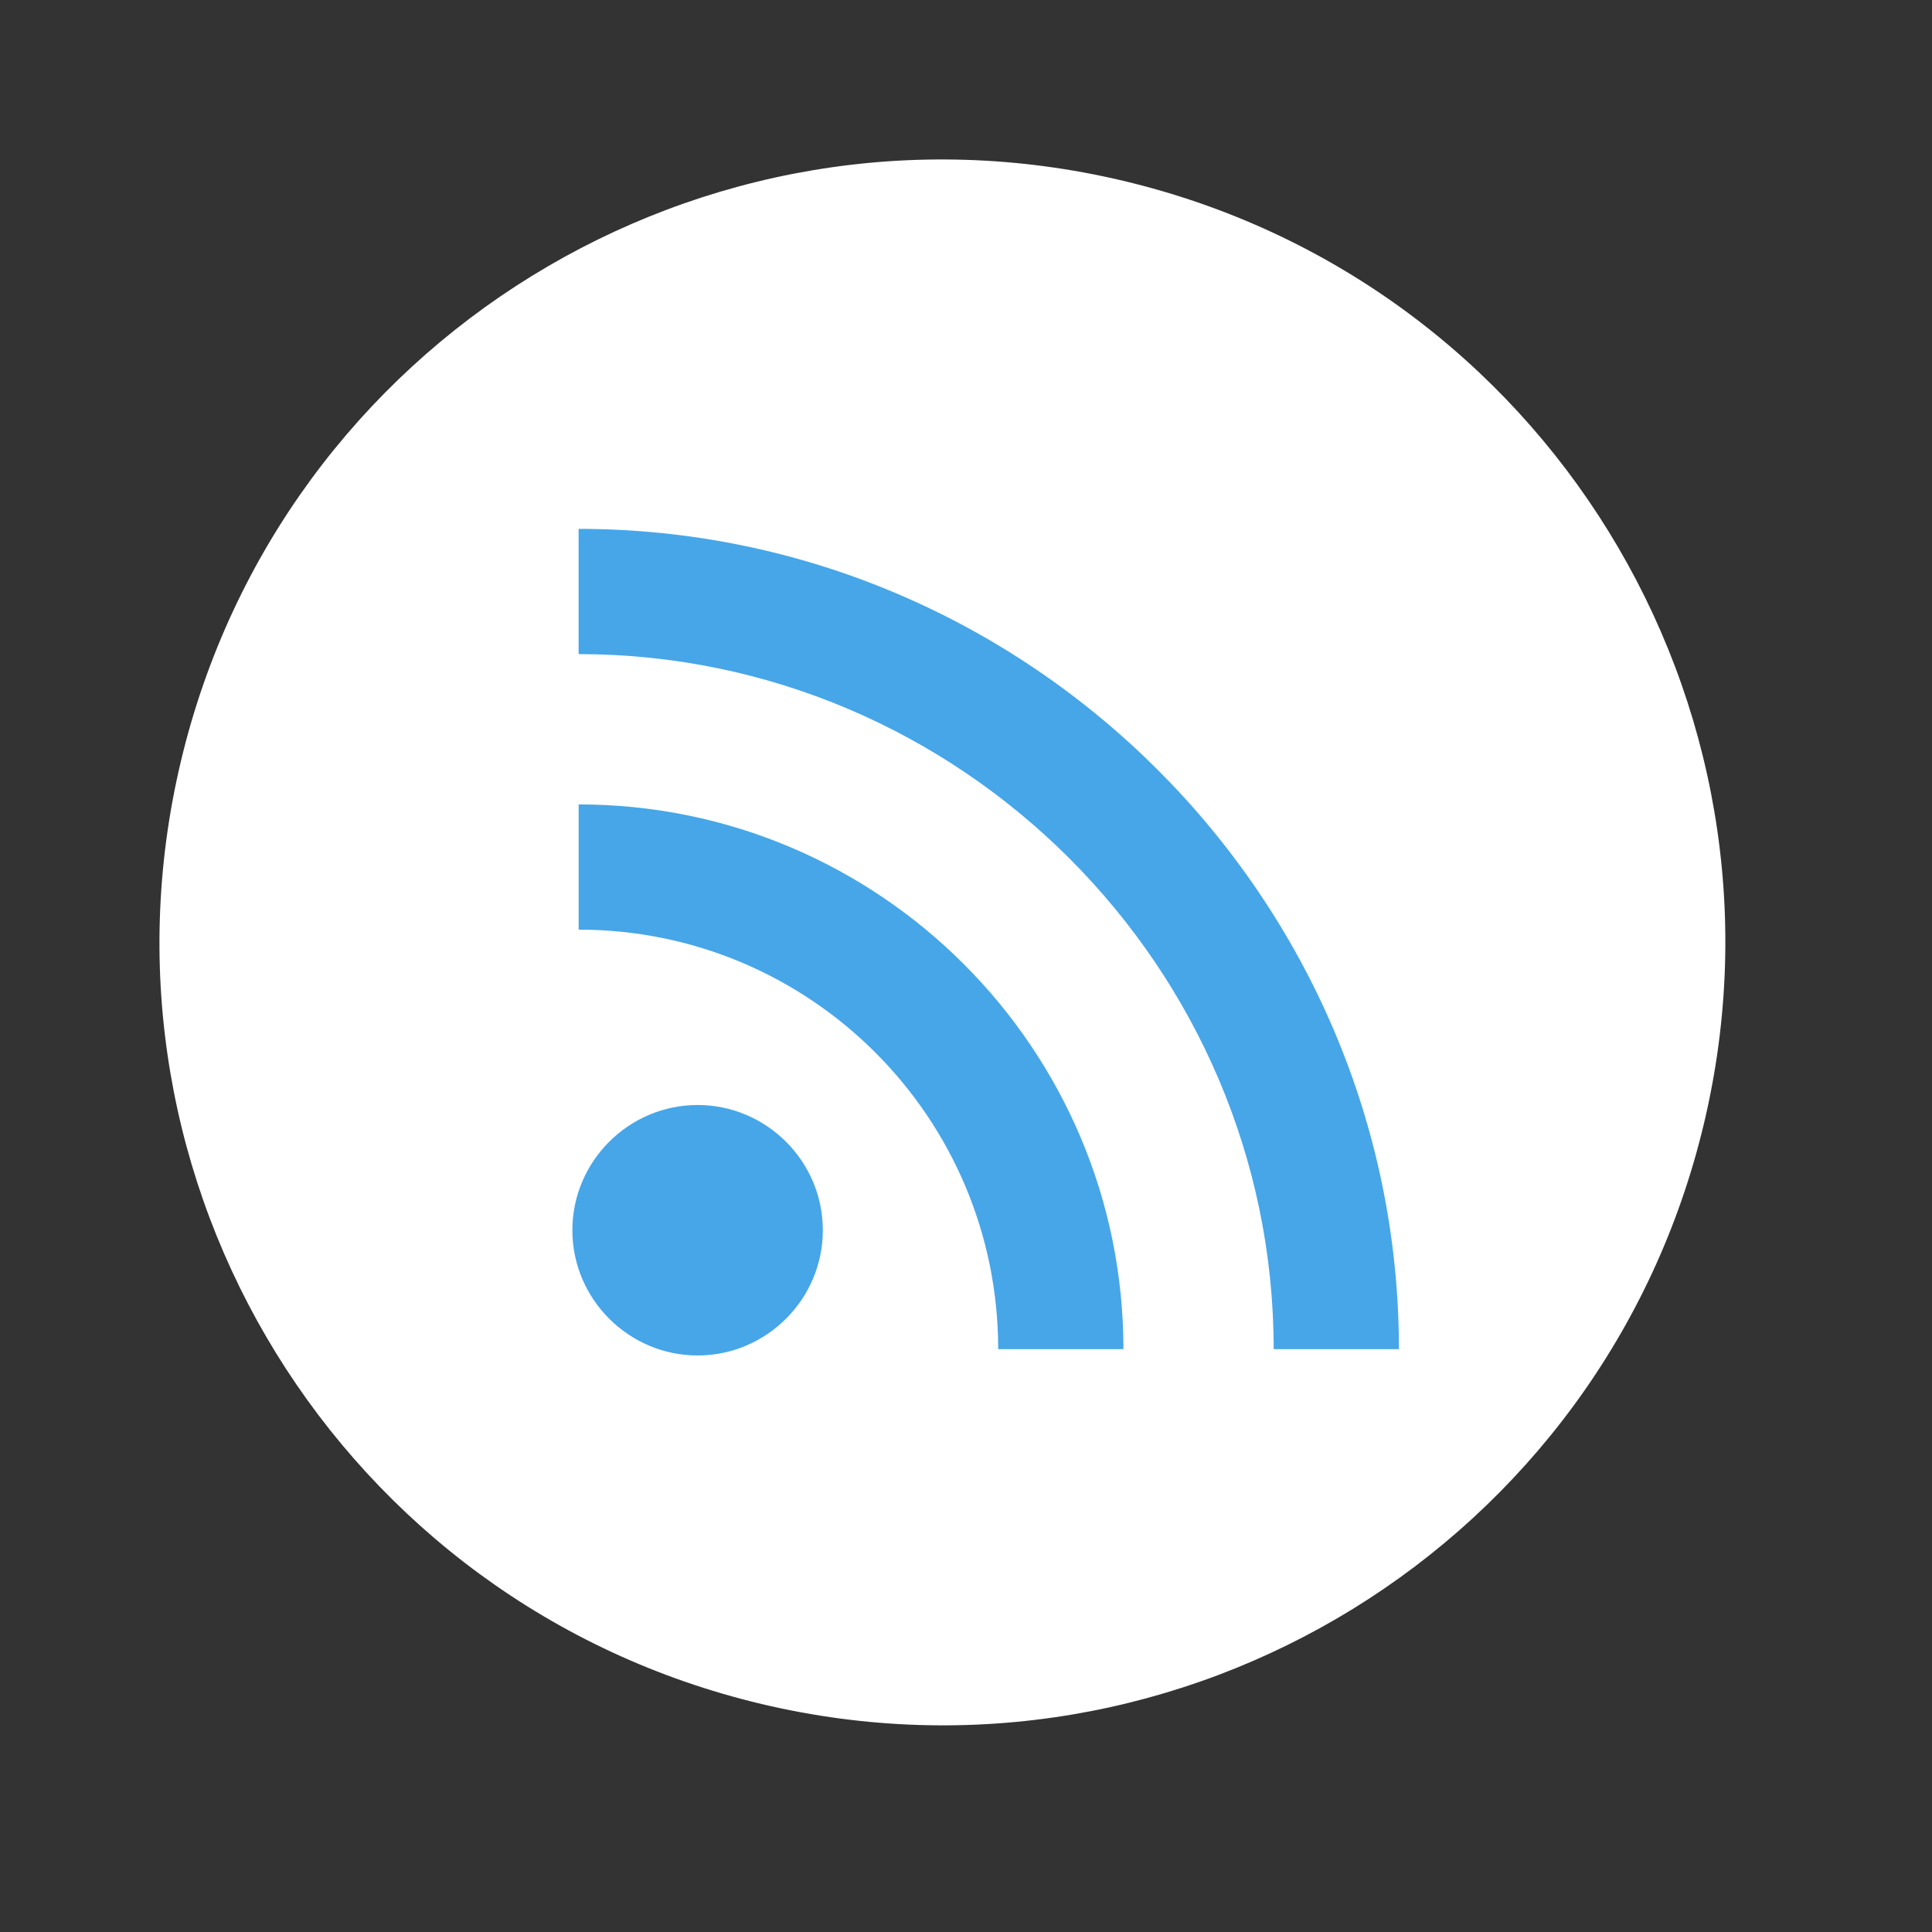 <?xml version="1.0" encoding="UTF-8"?> <svg xmlns="http://www.w3.org/2000/svg" width="39" height="39" viewBox="0 0 39 39" fill="none"><rect x="0" y="0" width="39" height="39" fill="#333333" stroke="none"/> <path d="M34.398 22.674C36.413 14.183 31.164 5.666 22.674 3.65C14.183 1.634 5.666 6.883 3.65 15.374C1.634 23.864 6.883 32.382 15.374 34.398C23.864 36.413 32.382 31.164 34.398 22.674Z" fill="white"></path> <path d="M16.61 24.834C16.61 26.224 15.473 27.362 14.082 27.362C12.692 27.362 11.554 26.224 11.554 24.834C11.554 23.443 12.692 22.306 14.082 22.306C15.473 22.306 16.61 23.443 16.61 24.834Z" fill="#46A6E8"></path> <path d="M28.239 27.235H25.711C25.711 19.524 19.391 13.204 11.68 13.204V10.676C20.781 10.676 28.239 18.134 28.239 27.235Z" fill="#46A6E8"></path> <path d="M22.678 27.235H20.15C20.15 22.558 16.358 18.766 11.681 18.766V16.238C17.748 16.238 22.678 21.168 22.678 27.235Z" fill="#46A6E8"></path> </svg> 